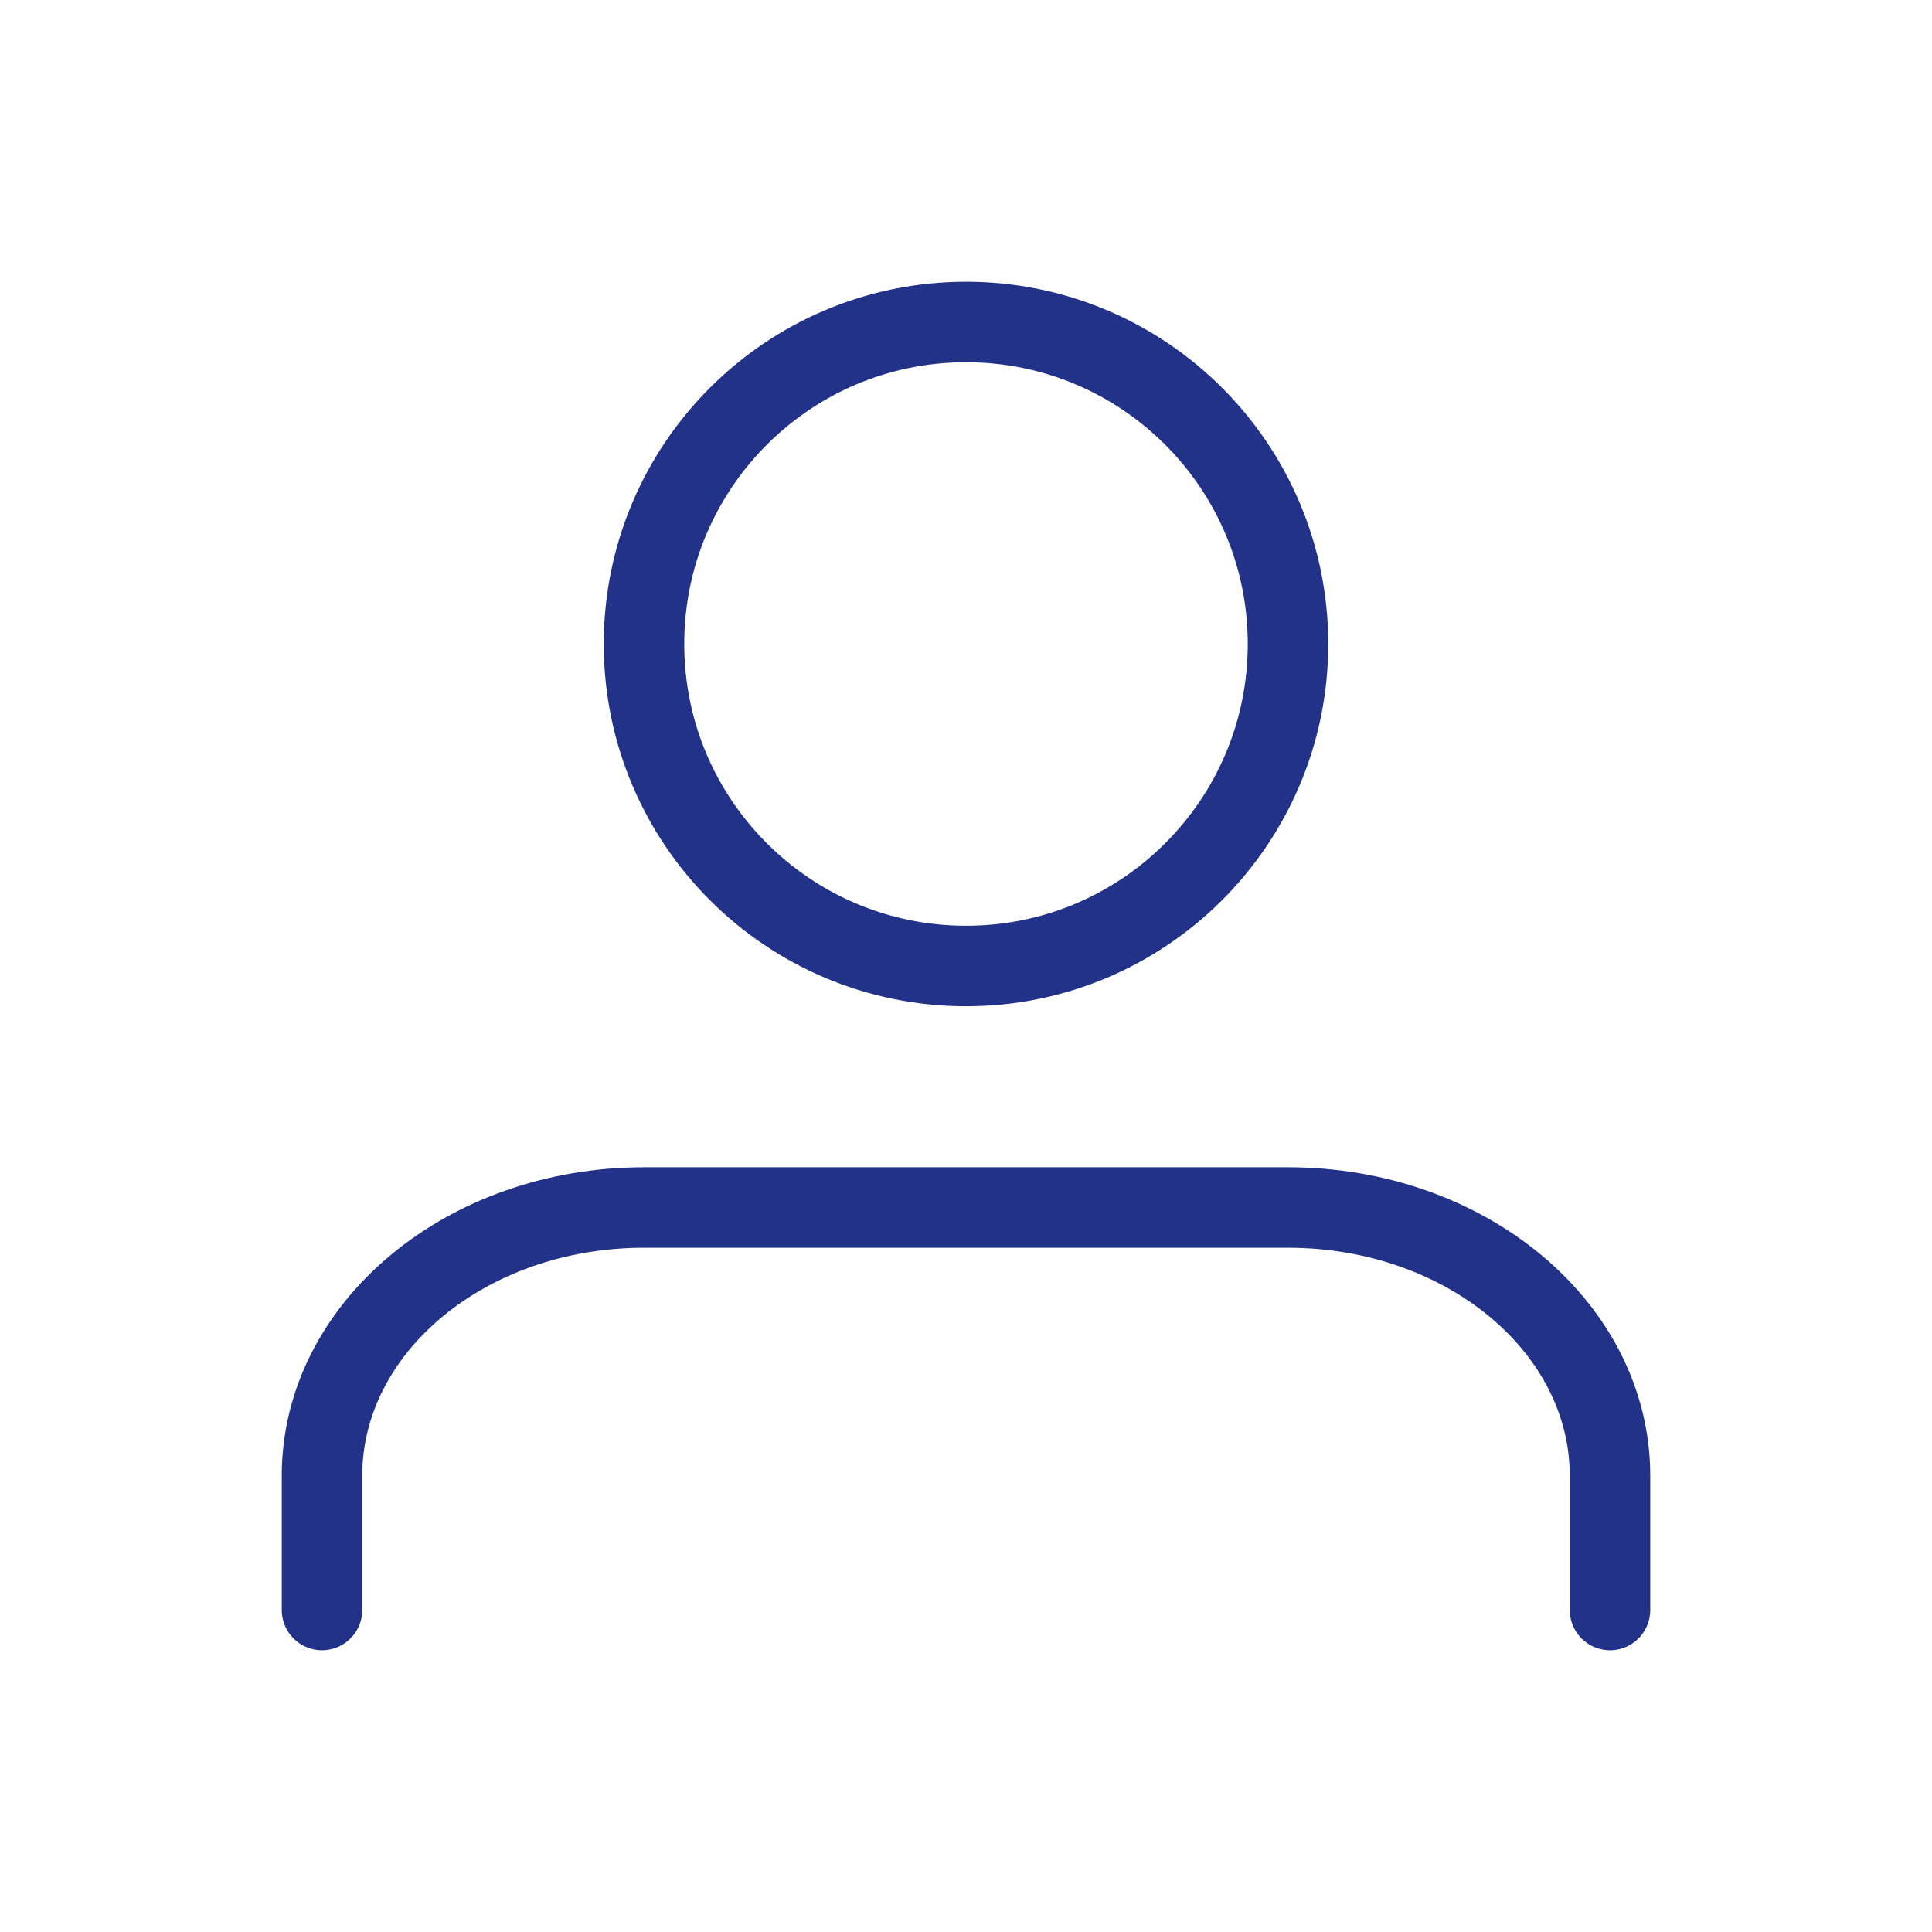 <svg width="24" height="24" viewBox="0 0 24 24" fill="none" xmlns="http://www.w3.org/2000/svg">
<path d="M20 20V18.333C20 16.492 18.209 15 16 15H8C5.791 15 4 16.492 4 18.333V20" stroke="#233289" stroke-linecap="round" stroke-linejoin="round"/>
<path fill-rule="evenodd" clip-rule="evenodd" d="M12 12C14.209 12 16 10.209 16 8C16 5.791 14.209 4 12 4C9.791 4 8 5.791 8 8C8 10.209 9.791 12 12 12Z" stroke="#233289" stroke-linecap="round" stroke-linejoin="round"/>
</svg>
